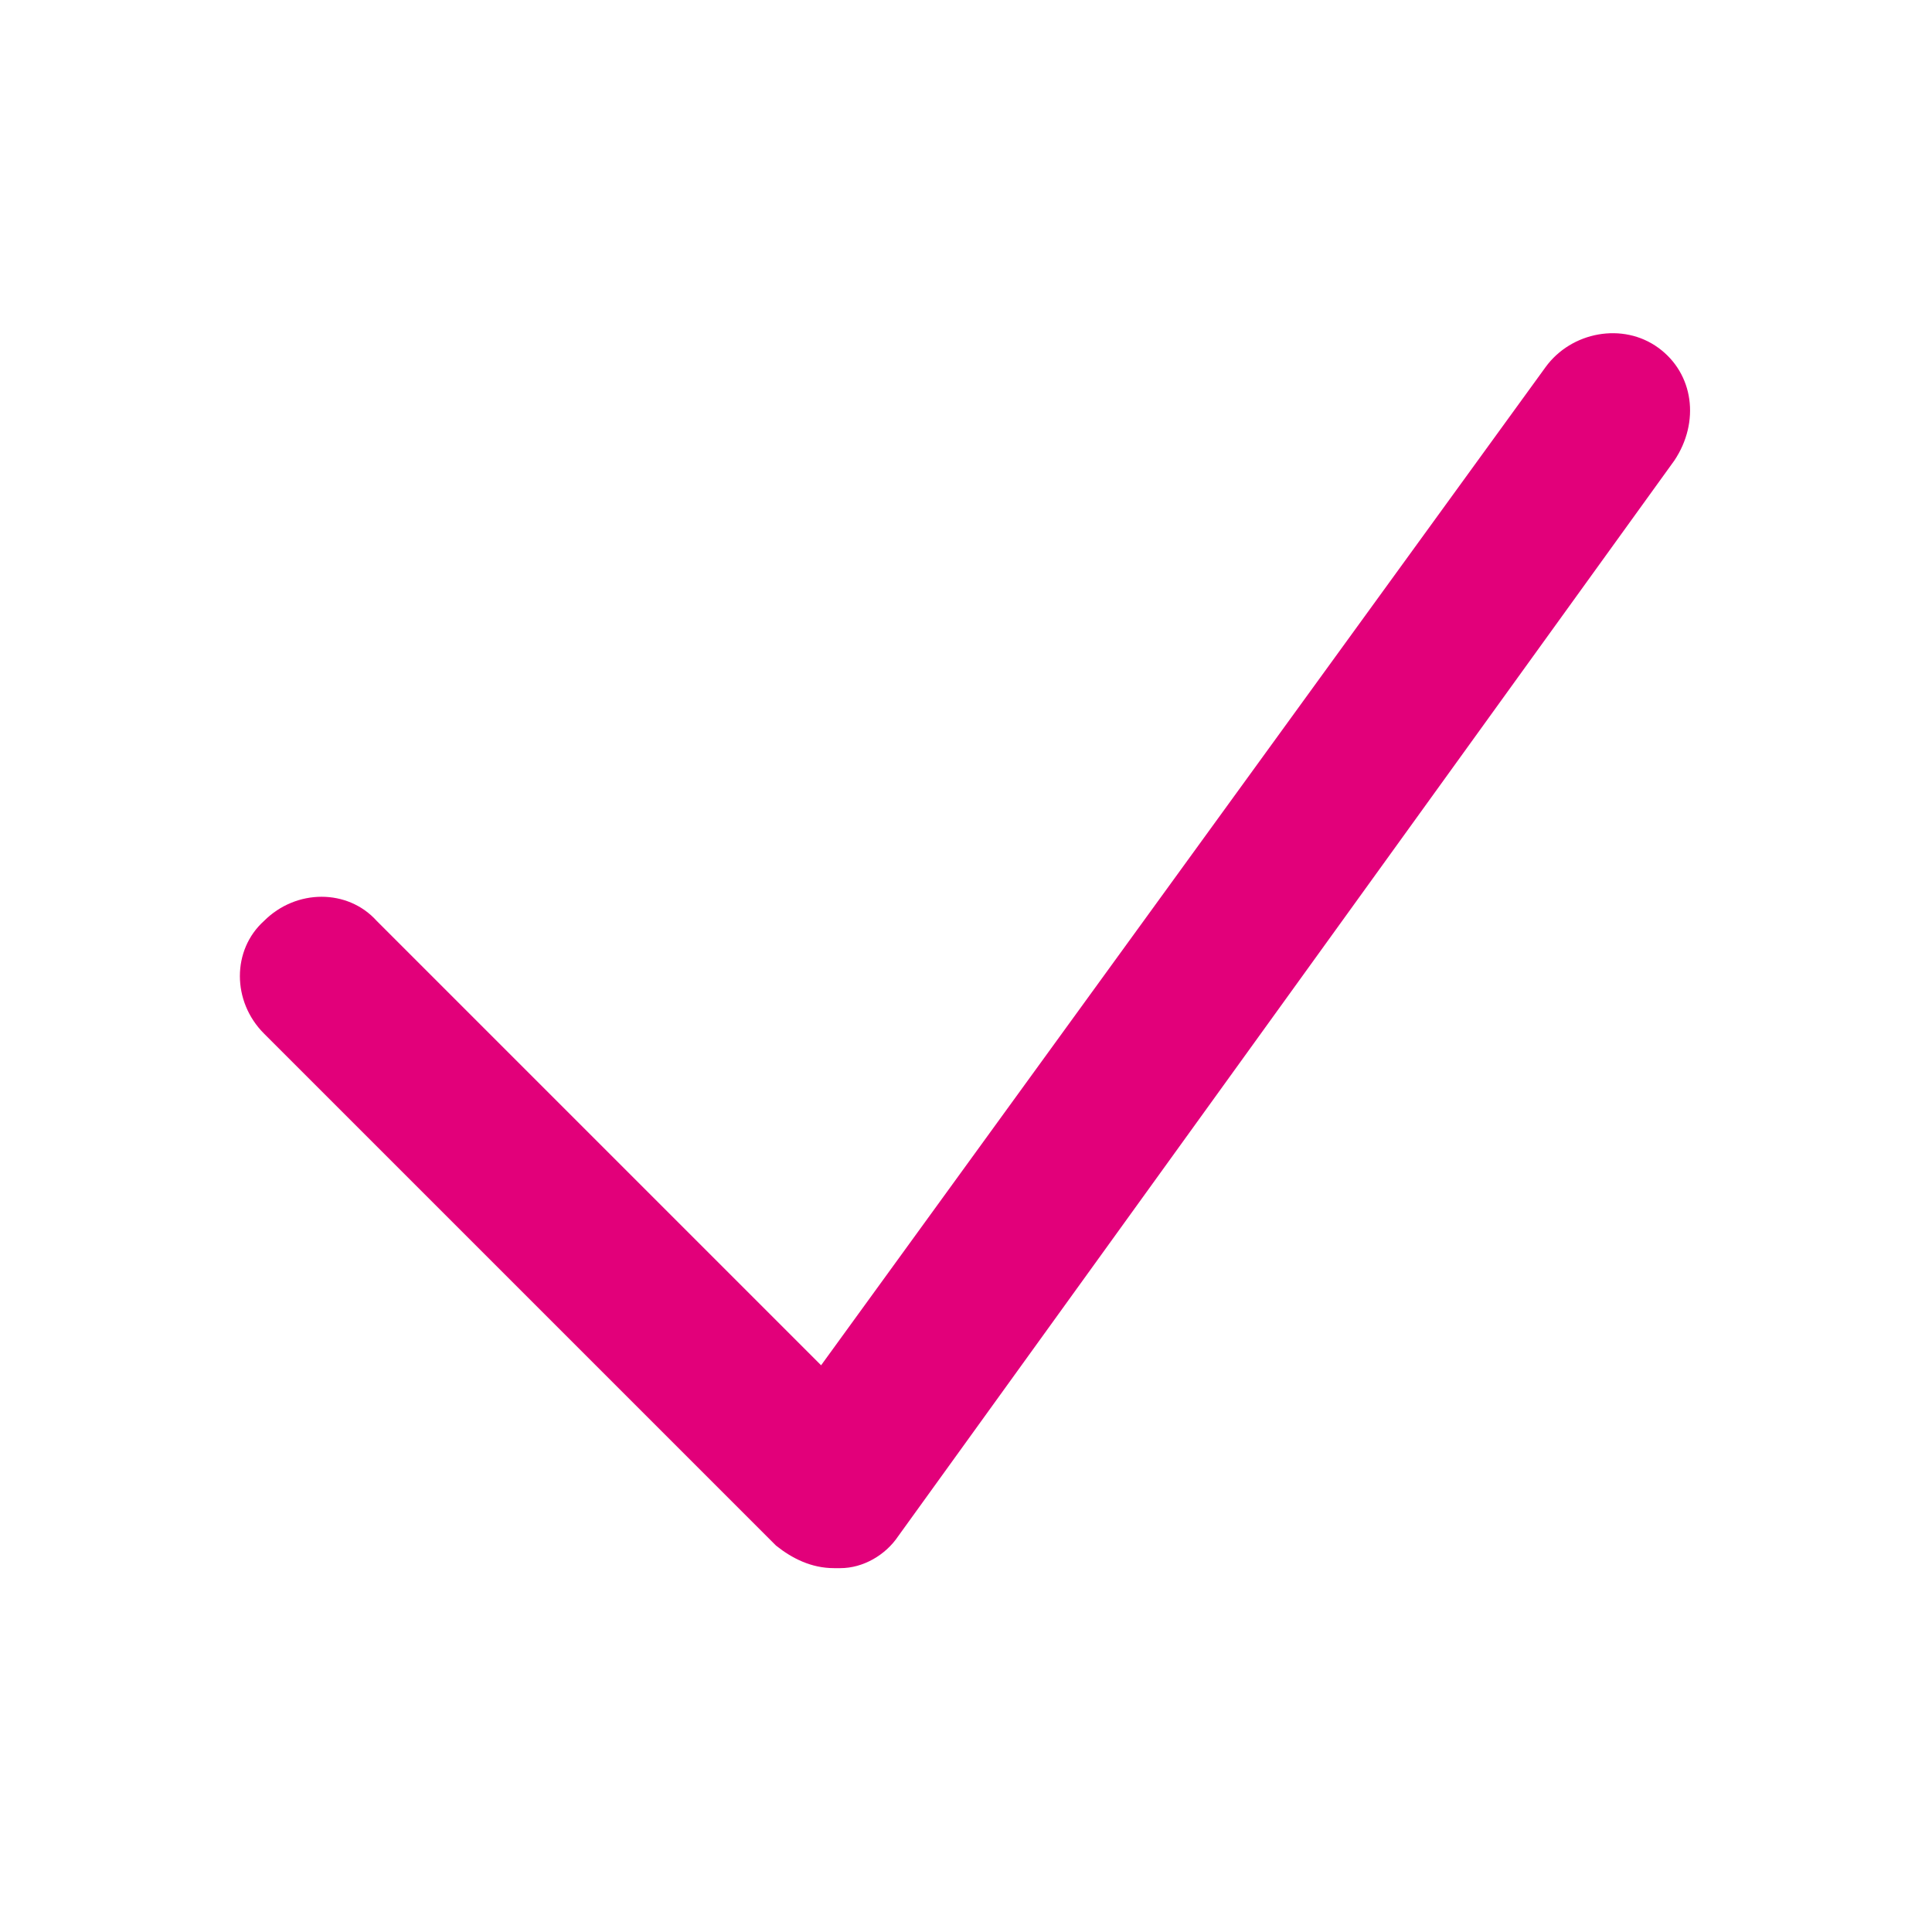 <?xml version="1.0" encoding="utf-8"?>
<!-- Generator: Adobe Illustrator 21.0.0, SVG Export Plug-In . SVG Version: 6.00 Build 0)  -->
<svg version="1.1" id="Layer_1" xmlns="http://www.w3.org/2000/svg" xmlns:xlink="http://www.w3.org/1999/xlink" x="0px" y="0px"
	 viewBox="0 0 60 60" style="enable-background:new 0 0 60 60;" xml:space="preserve">
<style type="text/css">
	.st0{fill:#E2007A;}
	.st1{fill:#BFBFBF;}
	.st2{fill:#272E74;}
	.st3{fill:#344290;}
	.st4{fill:#FFFFFF;}
	.st5{fill:#EEC109;}
	.st6{fill:#272727;}
	.st7{fill:#858585;}
</style>
<g id="szczala_3_1_">
</g>
<g id="szczala_3">
</g>
<g id="zwijak">
</g>
<path class="st0" d="M52,14.3L27.9,47.7c-0.4,0.6-1.1,1-1.8,1c-0.1,0-0.1,0-0.2,0c-0.7,0-1.3-0.3-1.8-0.7L8.2,32.1c-1-1-1-2.6,0-3.5
	c1-1,2.6-1,3.5,0l13.8,13.8l22.5-31c0.8-1.1,2.4-1.4,3.5-0.6C52.6,11.6,52.8,13.1,52,14.3z"/>
</svg>
